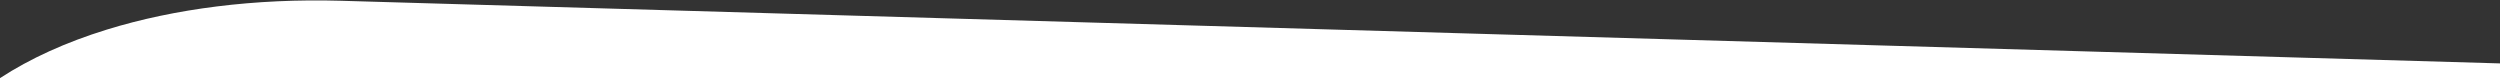 <?xml version="1.0" encoding="UTF-8"?>
<svg id="Laag_1" data-name="Laag 1" xmlns="http://www.w3.org/2000/svg" viewBox="0 0 2560 80">
  <rect x="0" y="0" width="2560" height="80" fill="#333333" stroke="none"/>
  <defs>
    <style>
      .cls-1 {
        fill: #fff;
      }
    </style>
  </defs>
  <path class="cls-1" d="M2560,80v-15.07l-1057.96-30.69L349.16.79c-88.12-2.53-170.31,8.07-239.91,29.55C67.68,43.18,30.8,59.87,0,80h2560Z"/>
</svg>